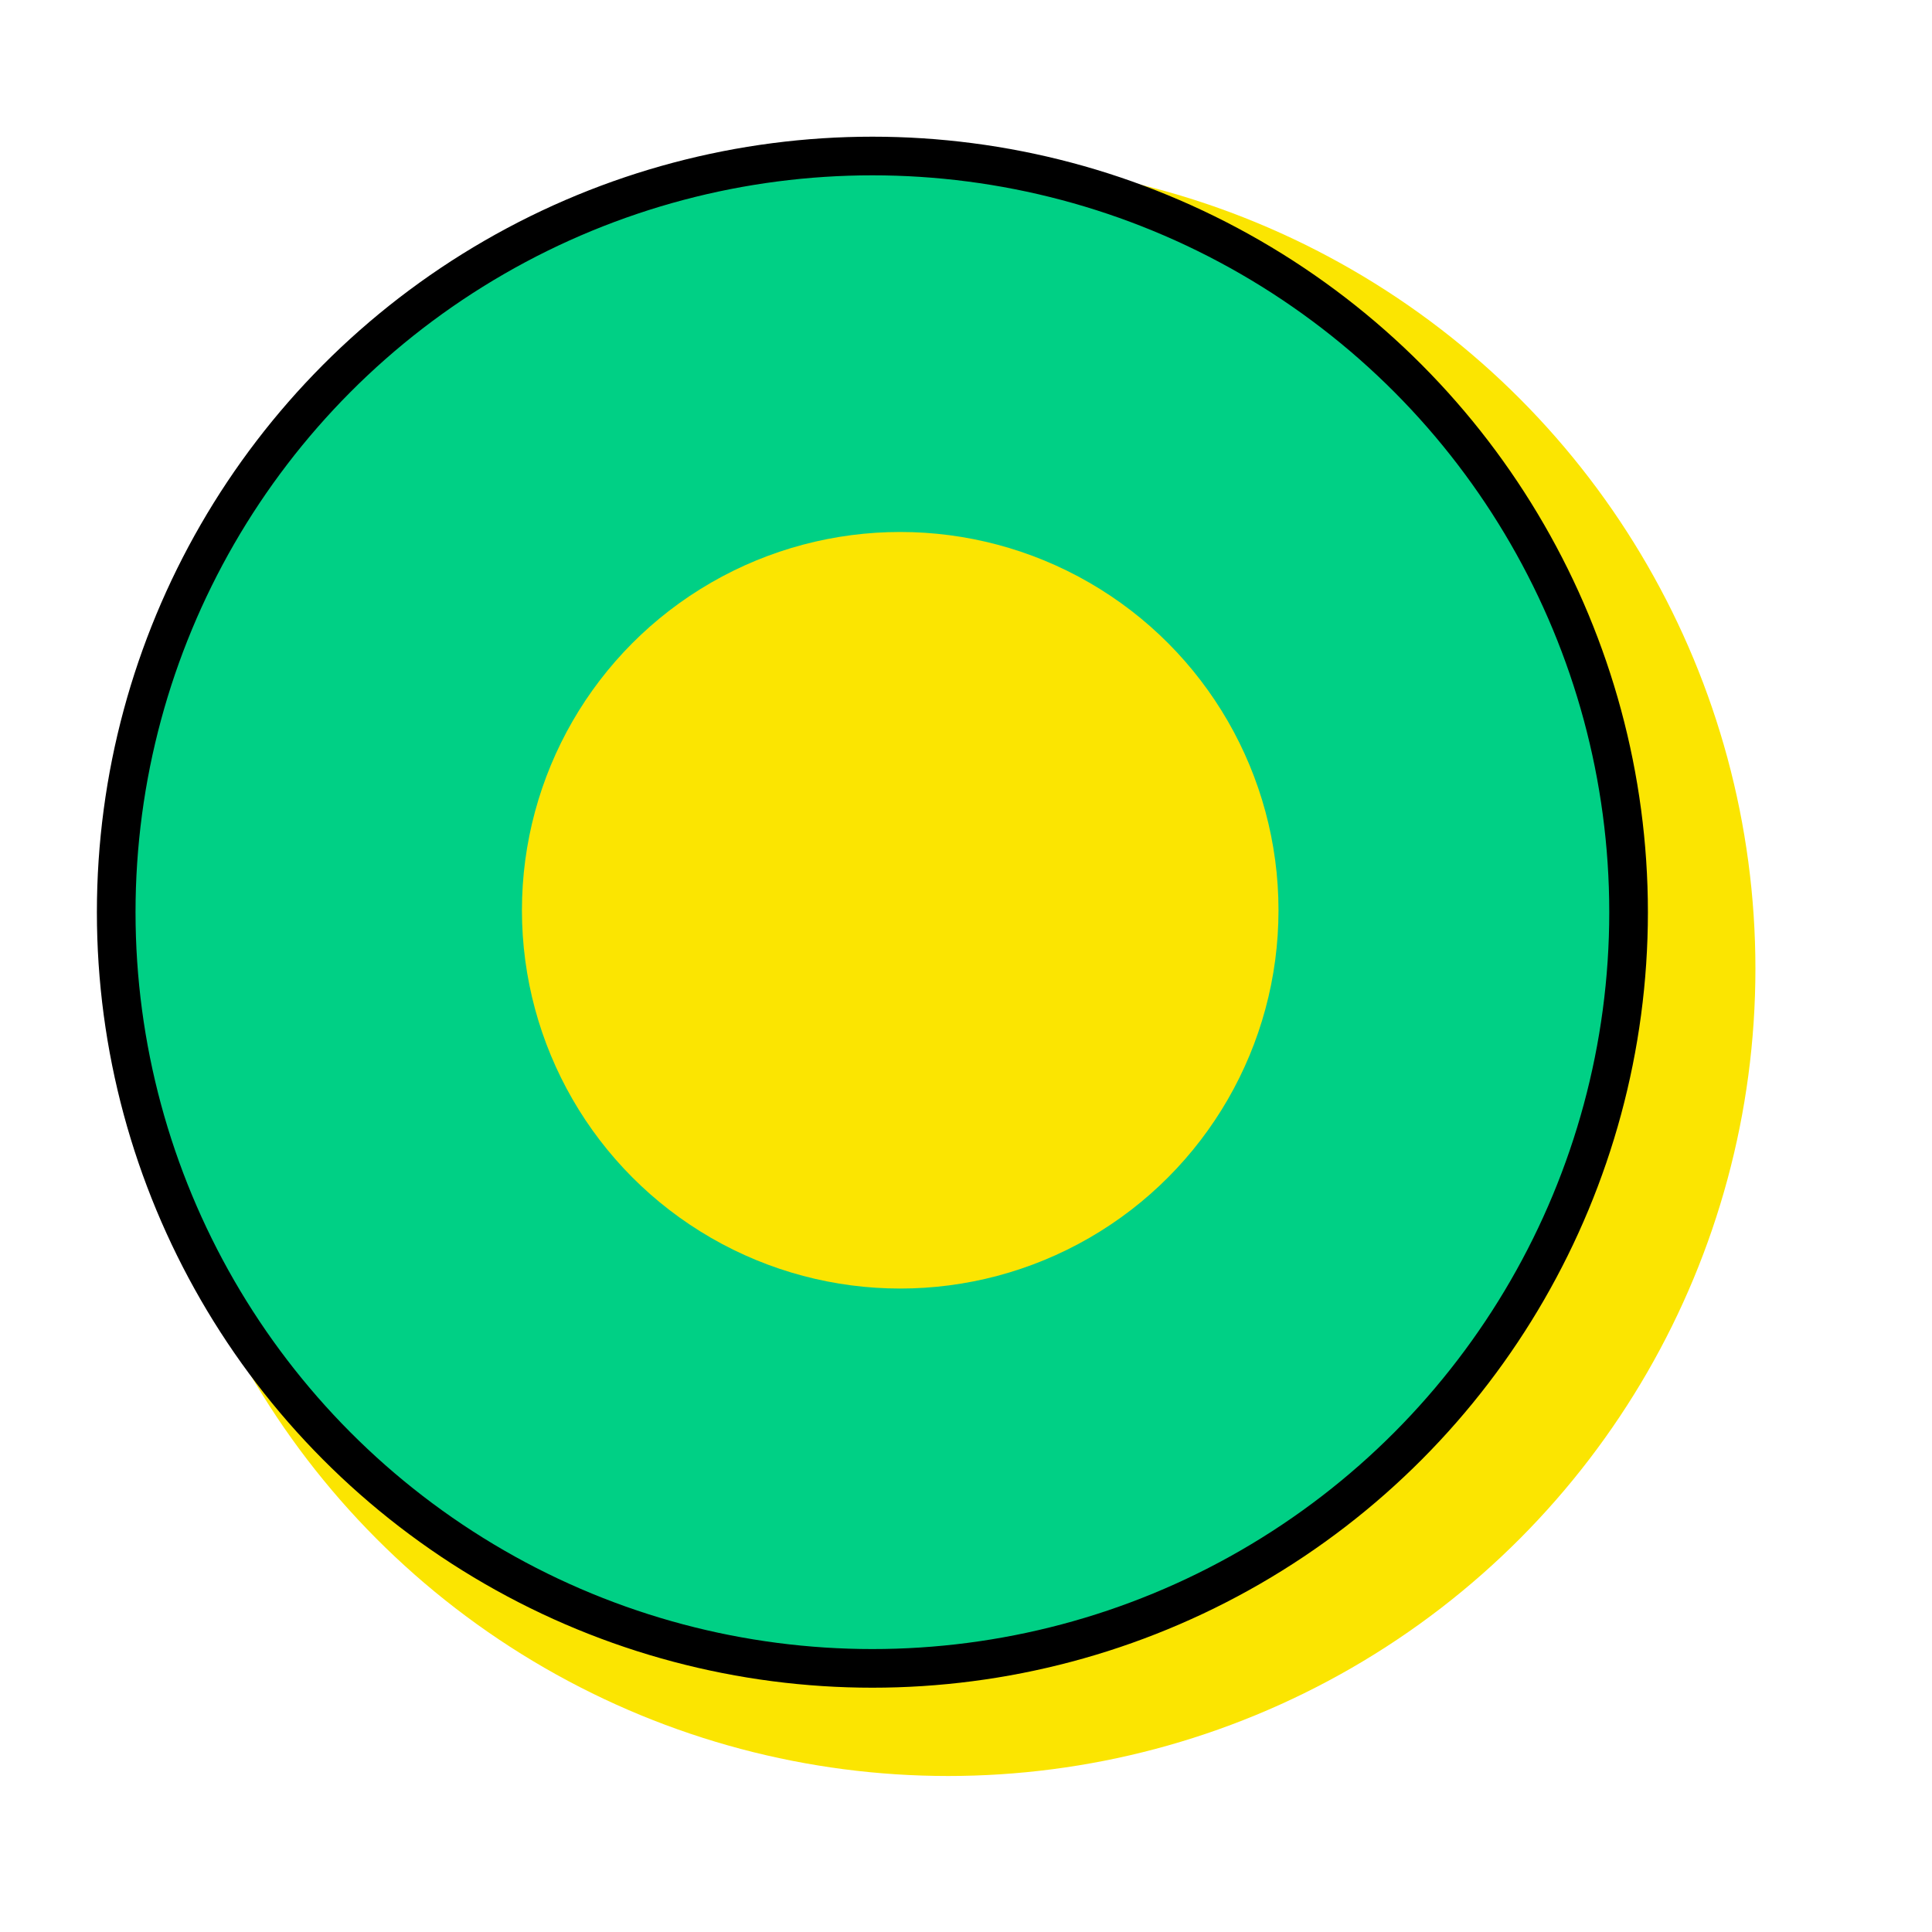 <svg id="Layer_1" data-name="Layer 1" xmlns="http://www.w3.org/2000/svg" viewBox="0 0 200 200"><defs><style>.cls-1{fill:#fbe501;}.cls-2{fill:#00d085;stroke:#000;stroke-miterlimit:10;stroke-width:4px;}</style></defs><circle class="cls-1" cx="98.15" cy="100.28" r="83.57"/><circle class="cls-2" cx="90.31" cy="94.43" r="78.28"/><circle class="cls-1" cx="93.19" cy="94.23" r="39.16"/></svg>